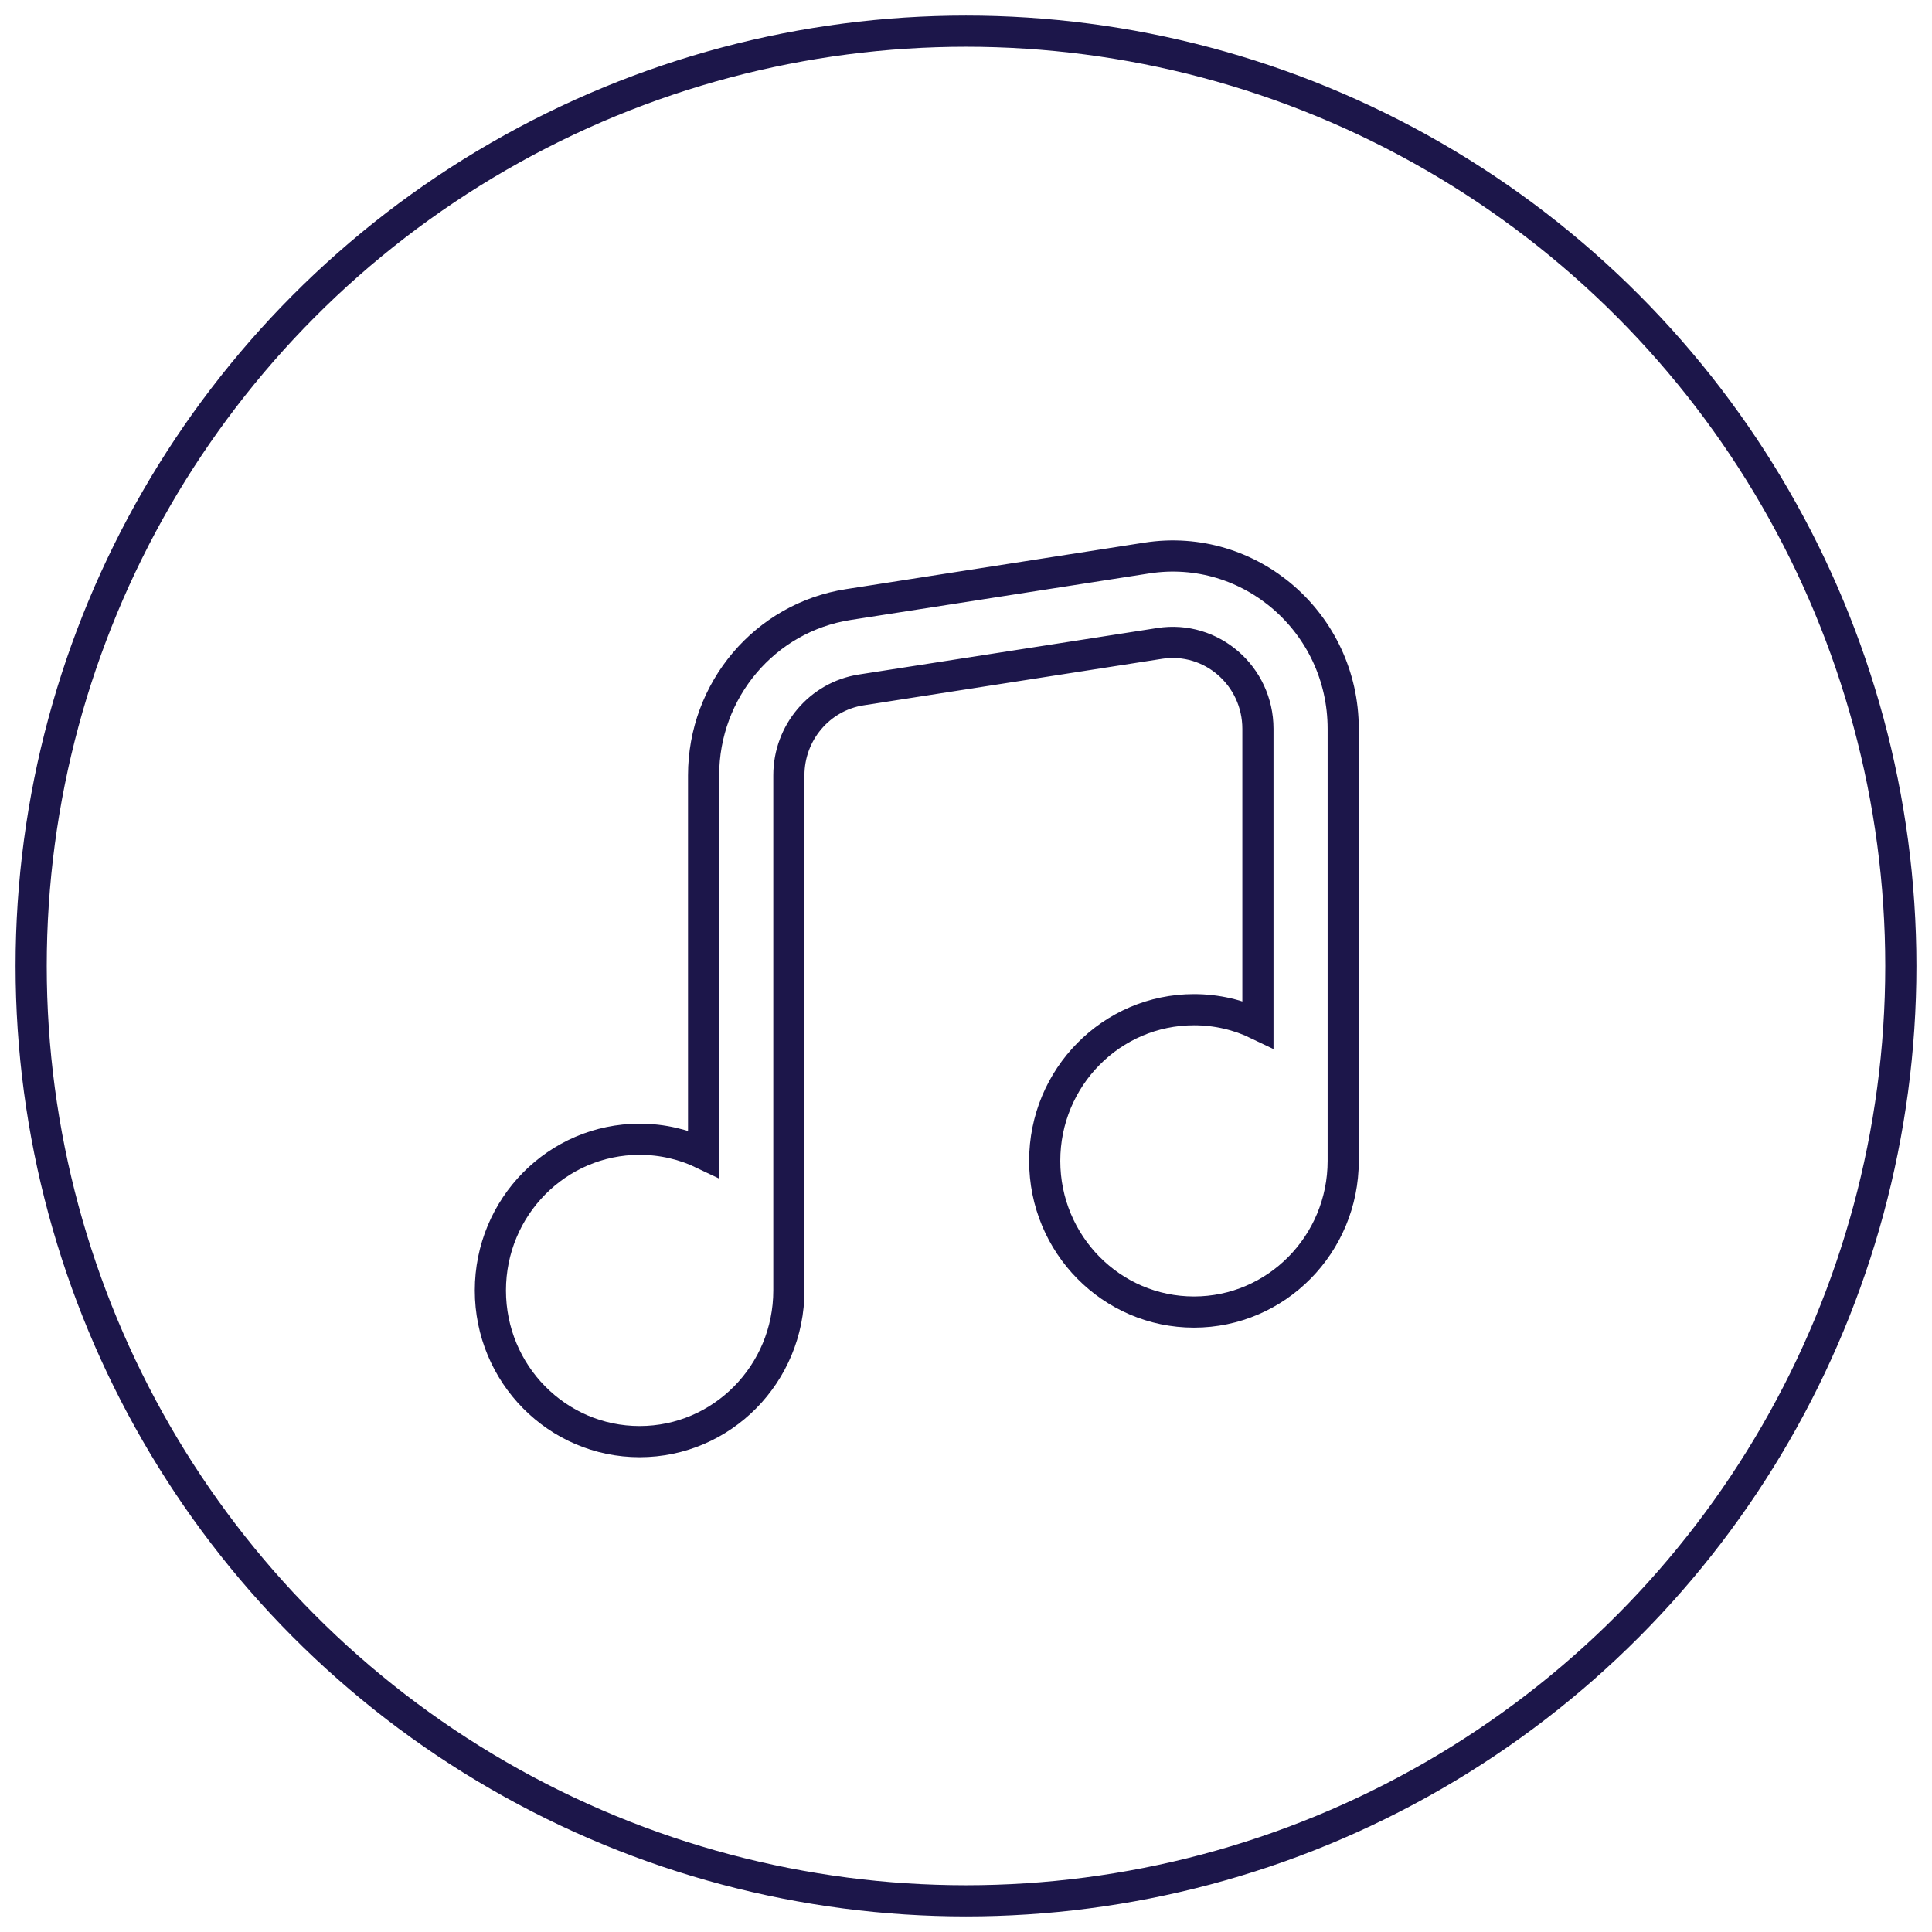<svg width="62" height="62" viewBox="0 0 62 62" fill="none" xmlns="http://www.w3.org/2000/svg">
<g id="Group 235">
<g id="Group 219">
<circle id="Ellipse 13" cx="31" cy="31" r="30" stroke="#1C164A"/>
<path id="Vector" d="M36.799 17.908C40.115 17.391 43.105 19.99 43.105 23.388V37.253C43.105 39.933 40.961 42.105 38.316 42.105C35.671 42.105 33.526 39.933 33.526 37.253C33.526 34.574 35.671 32.402 38.316 32.402C39.05 32.402 39.746 32.569 40.368 32.869V23.388C40.368 21.689 38.873 20.389 37.215 20.648L27.637 22.14C26.301 22.349 25.316 23.512 25.316 24.881V41.412C25.316 44.091 23.171 46.263 20.526 46.263C17.881 46.263 15.737 44.091 15.737 41.412C15.737 38.732 17.881 36.56 20.526 36.56C21.261 36.56 21.957 36.728 22.579 37.027V24.881C22.579 22.144 24.55 19.817 27.22 19.401L36.799 17.908Z" stroke="#1C164A"/>
</g>
</g>
</svg>
